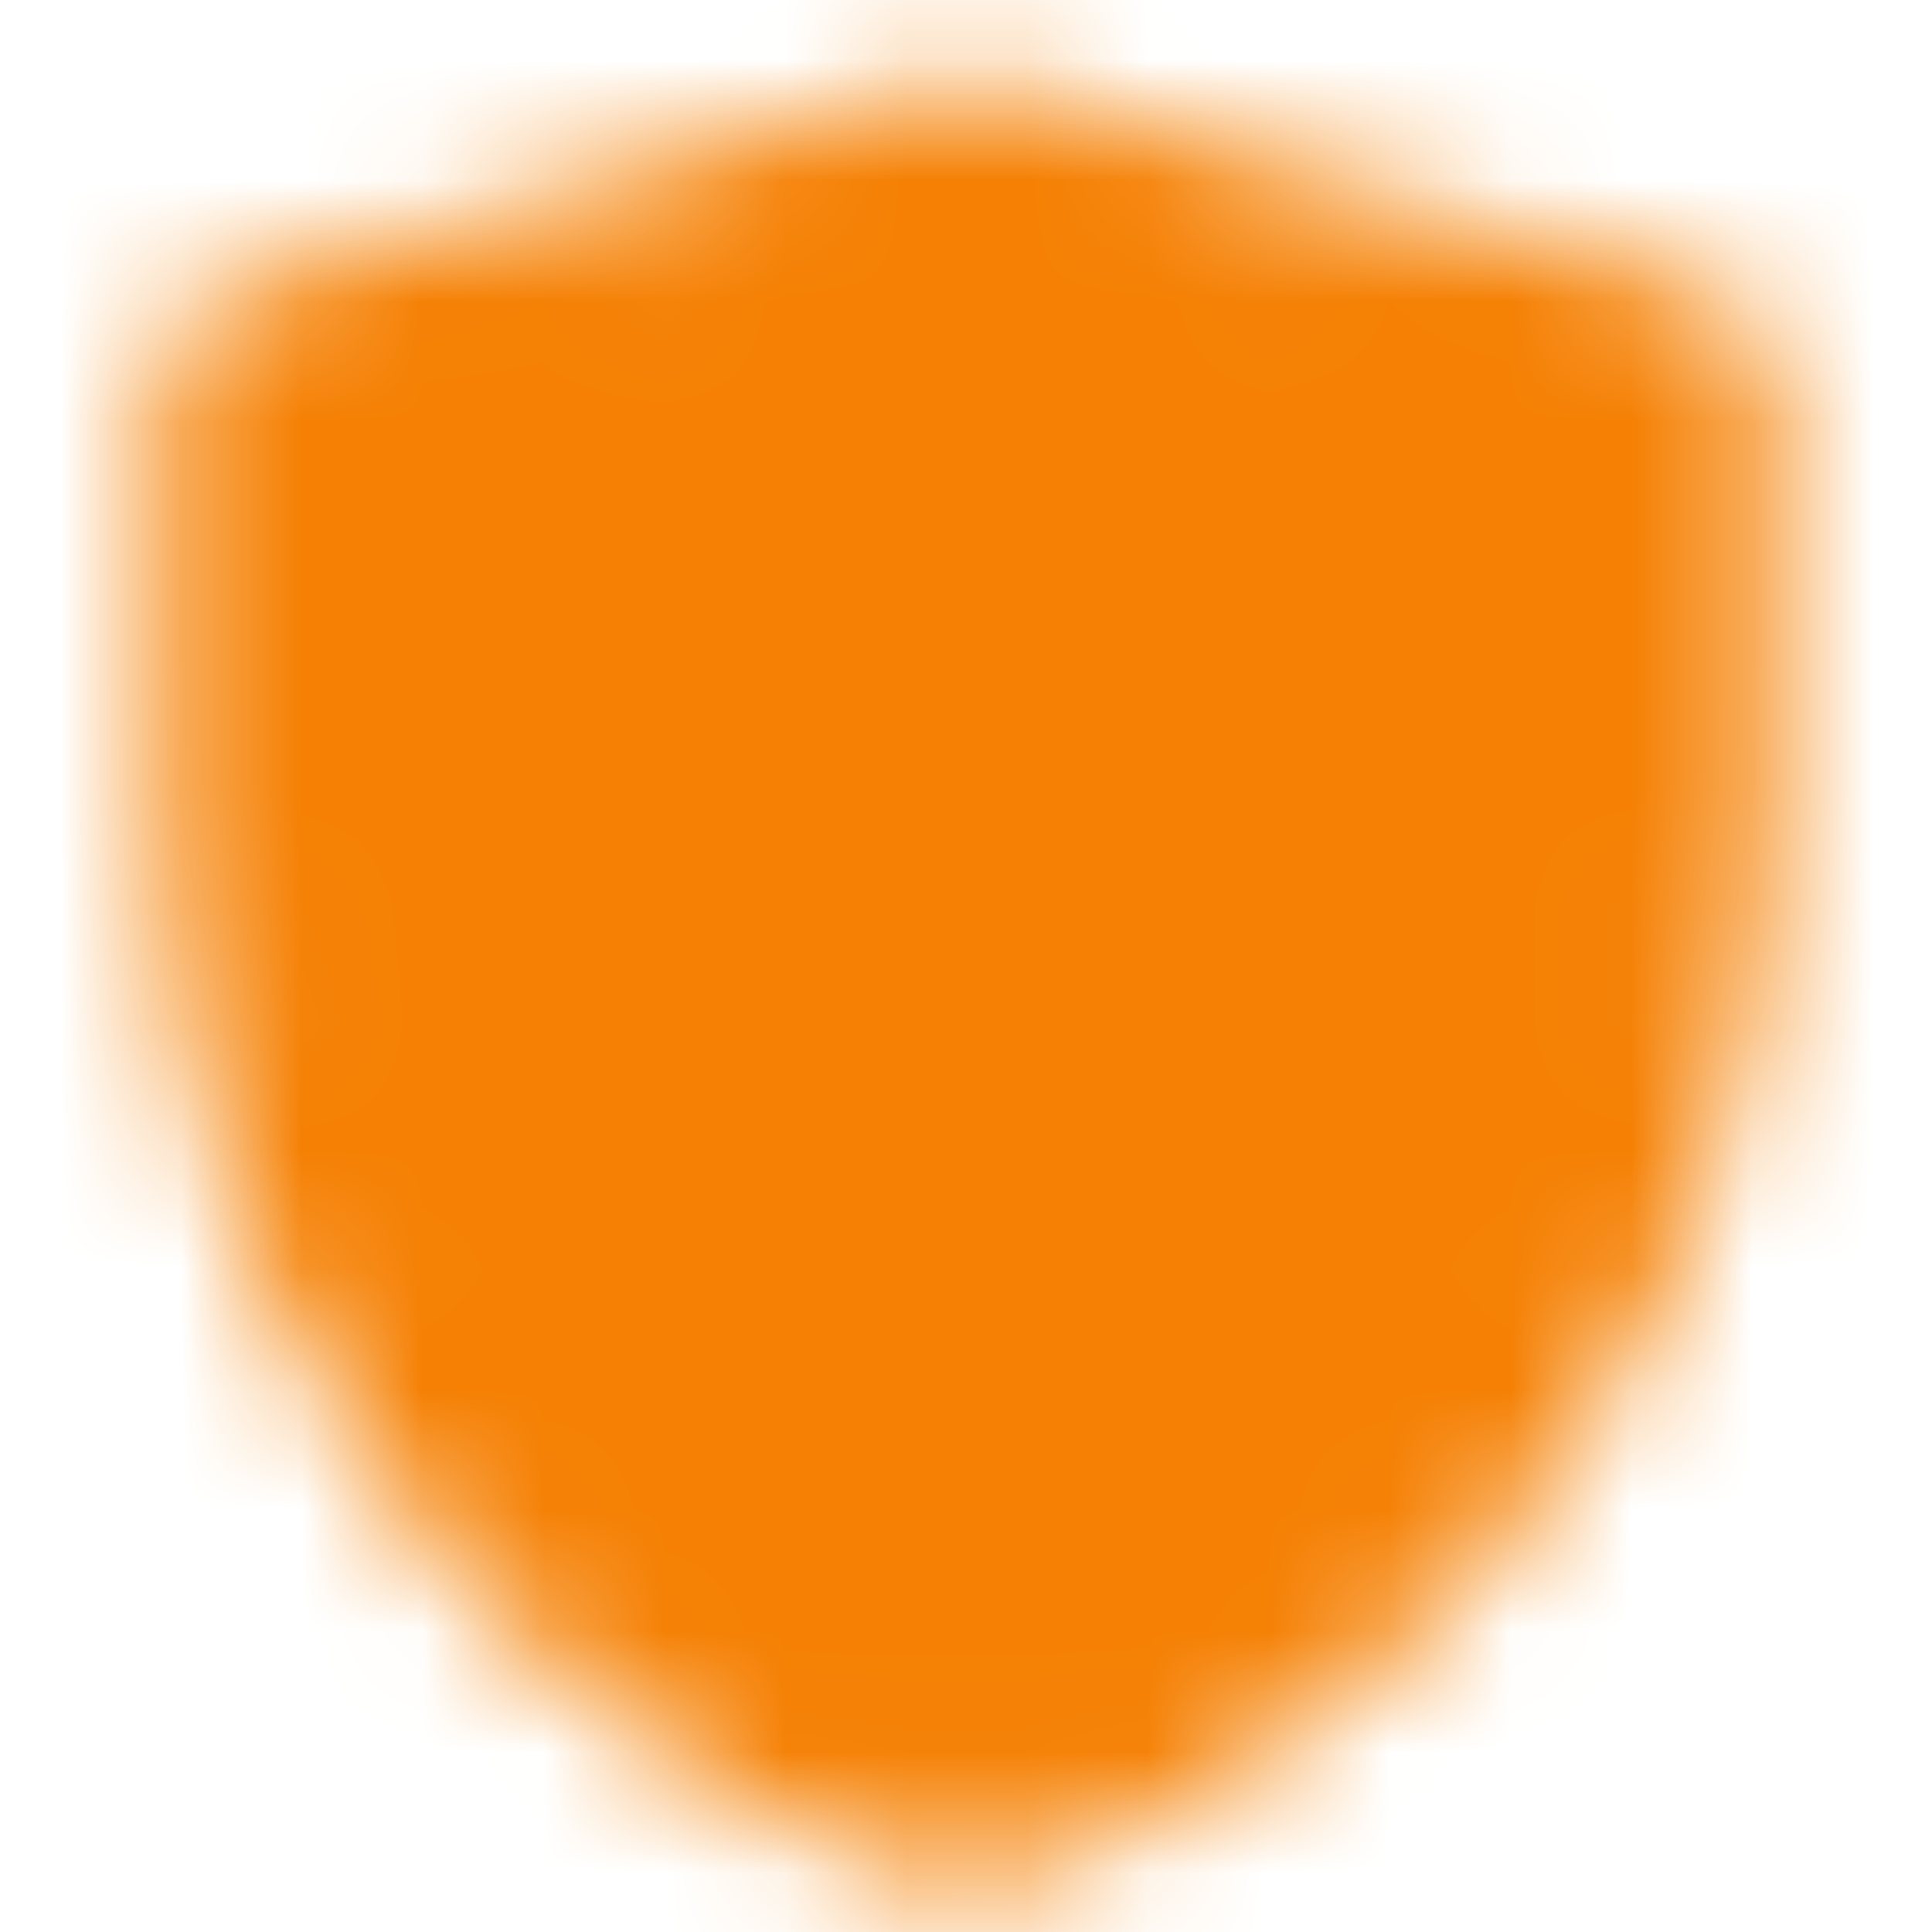 <svg xmlns="http://www.w3.org/2000/svg" fill="none" viewBox="0 0 16 16" height="16" width="16">
<mask height="16" width="14" y="0" x="1" maskUnits="userSpaceOnUse" style="mask-type:luminance" id="mask0_6142_10021">
<path stroke-linejoin="round" stroke-width="1.333" stroke="white" fill="white" d="M2 3.085L8.003 1.333L14 3.085V6.678C14 8.519 13.42 10.314 12.344 11.807C11.267 13.301 9.748 14.418 8.001 15C6.254 14.418 4.734 13.301 3.657 11.807C2.58 10.313 2 8.518 2 6.676V3.085Z"></path>
<path stroke-linejoin="round" stroke-linecap="round" stroke-width="1.333" stroke="black" d="M5 7.667L7.333 10L11.333 6"></path>
</mask>
<g mask="url(#mask0_6142_10021)">
<path fill="#F58003" d="M0 -6.10352e-05H16V16H0V-6.10352e-05Z"></path>
</g>
</svg>
